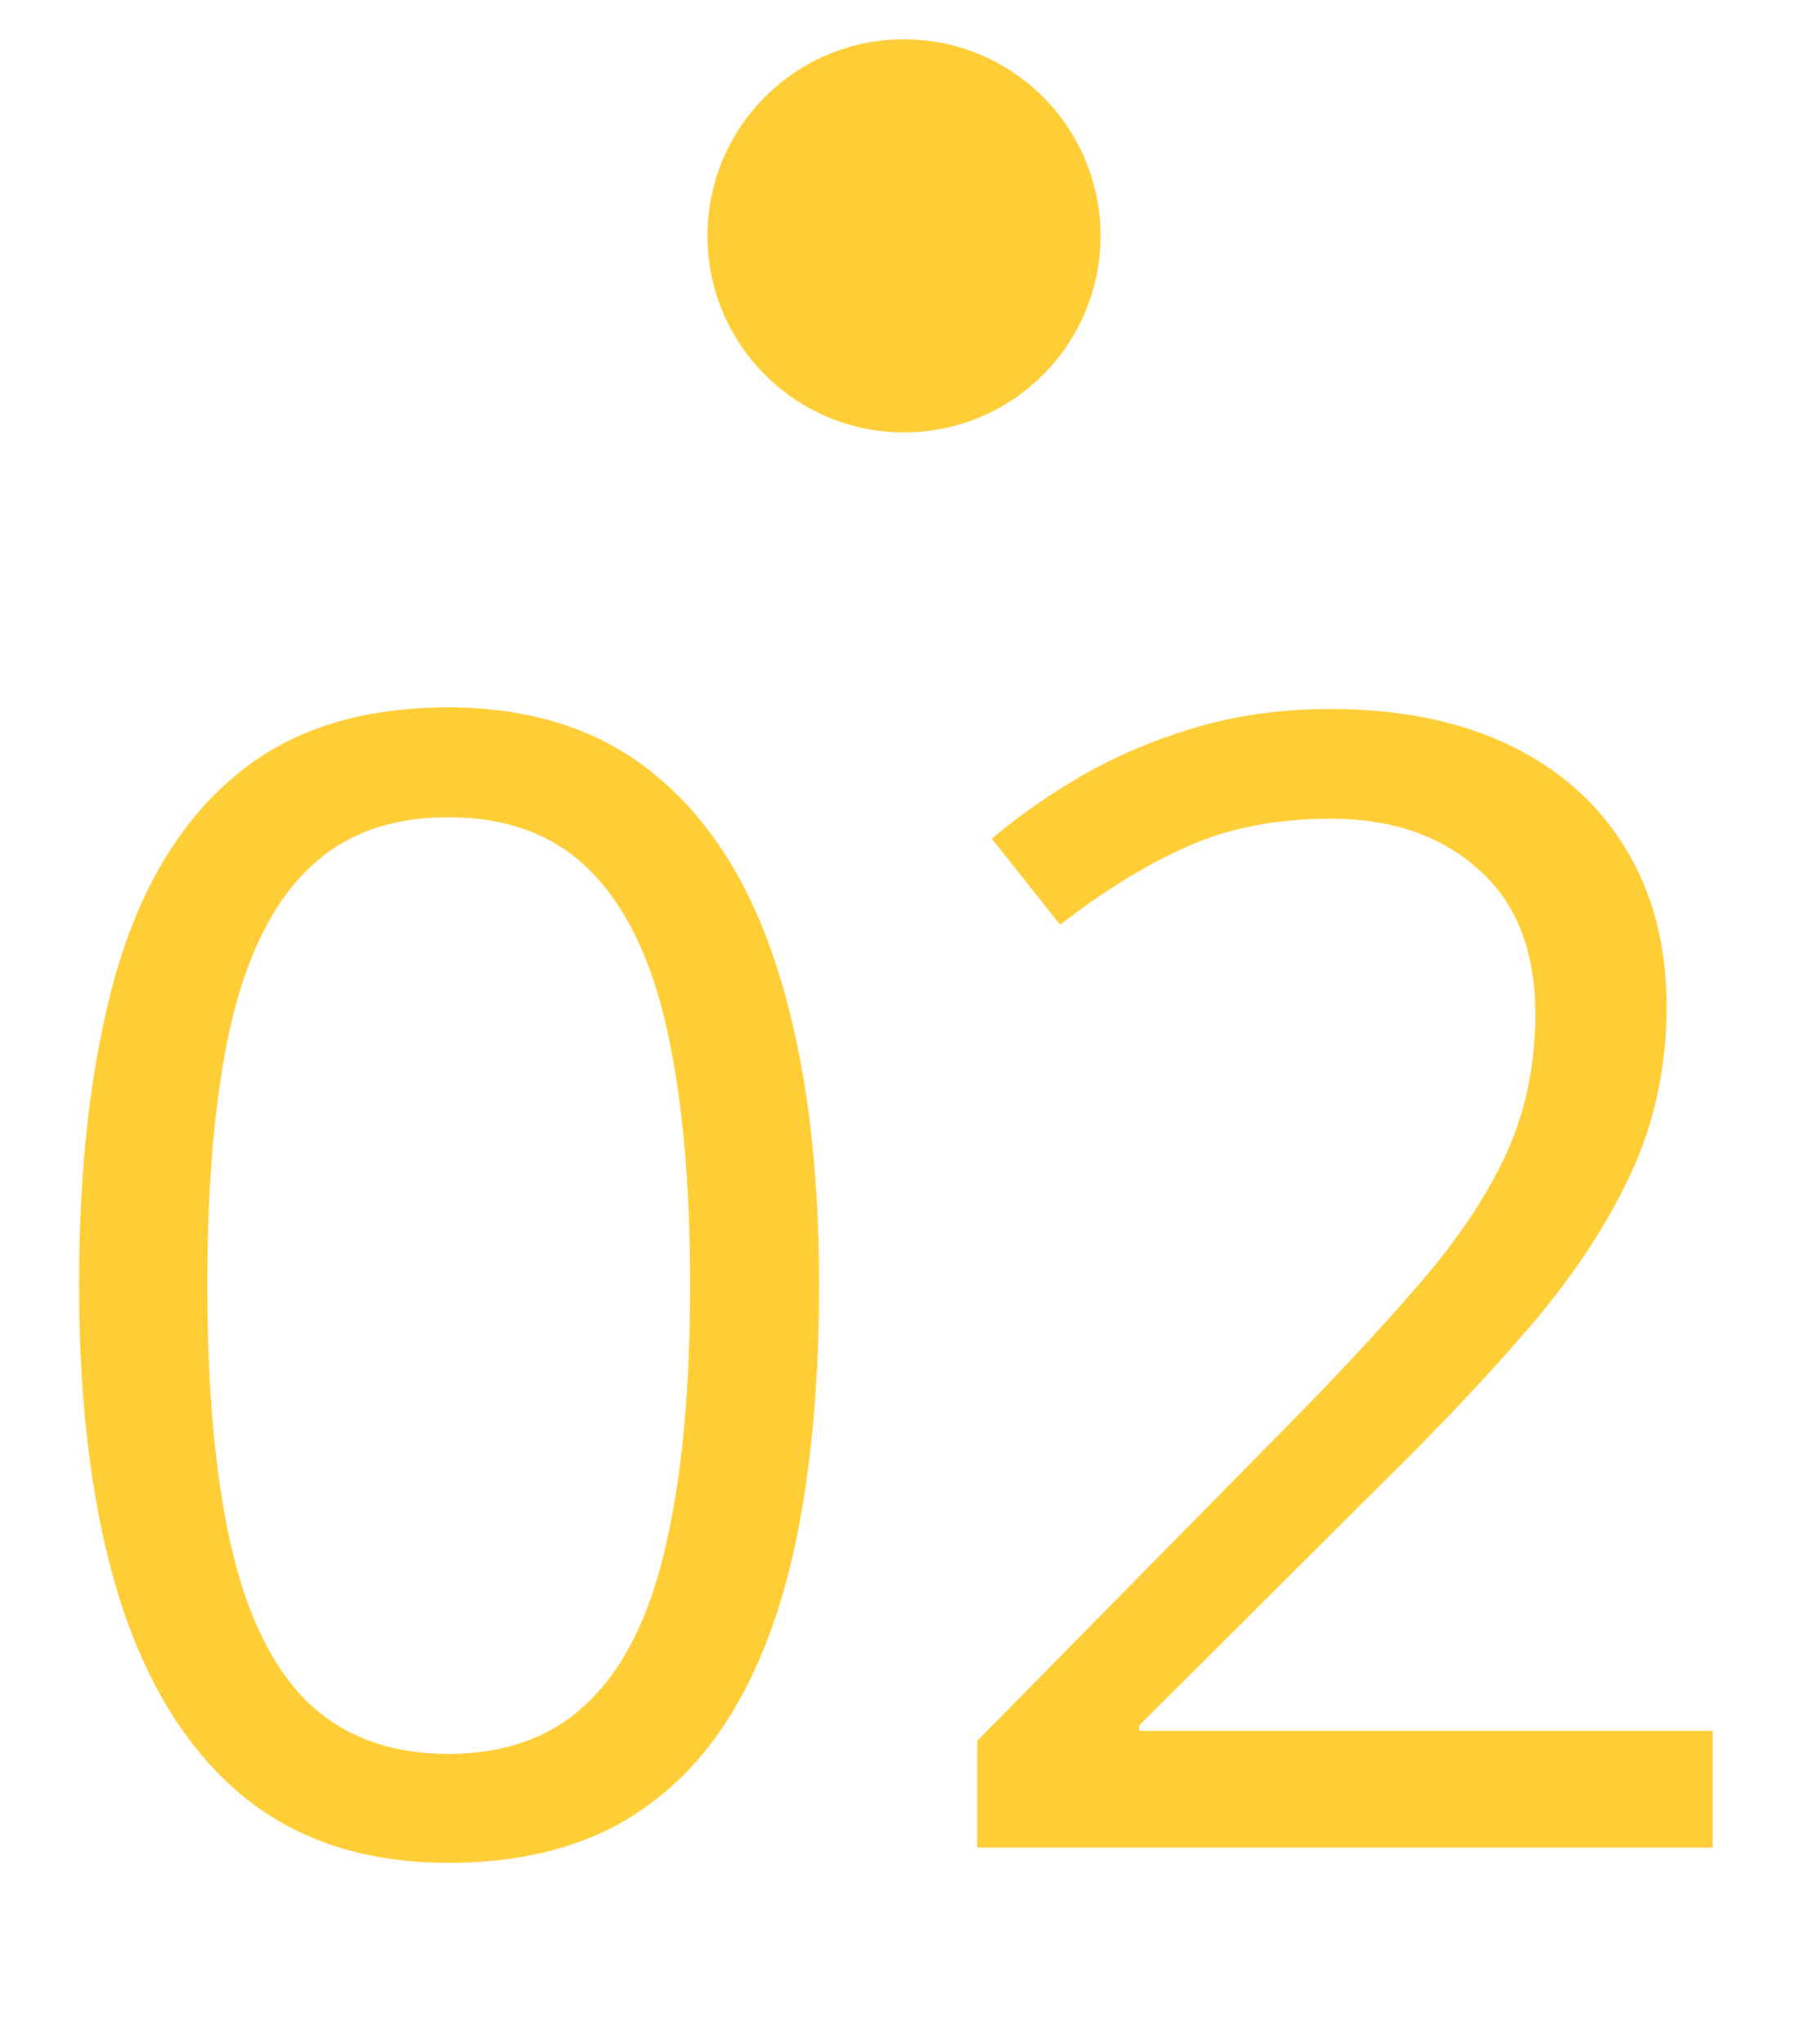 <svg width="23" height="26" viewBox="0 0 23 26" fill="none" xmlns="http://www.w3.org/2000/svg">
<circle cx="11.5" cy="3" r="2.5" fill="#FFCD35"/>
<path d="M10.42 16.342C10.42 17.501 10.332 18.536 10.156 19.447C9.98 20.359 9.704 21.13 9.326 21.762C8.949 22.393 8.46 22.875 7.861 23.207C7.262 23.533 6.543 23.695 5.703 23.695C4.642 23.695 3.763 23.406 3.066 22.826C2.376 22.247 1.859 21.41 1.514 20.316C1.175 19.216 1.006 17.891 1.006 16.342C1.006 14.818 1.159 13.51 1.465 12.416C1.777 11.316 2.279 10.473 2.969 9.887C3.659 9.294 4.57 8.998 5.703 8.998C6.777 8.998 7.663 9.291 8.359 9.877C9.056 10.456 9.574 11.296 9.912 12.396C10.251 13.49 10.42 14.805 10.42 16.342ZM2.637 16.342C2.637 17.67 2.738 18.777 2.939 19.662C3.141 20.547 3.467 21.212 3.916 21.654C4.372 22.09 4.967 22.309 5.703 22.309C6.439 22.309 7.031 22.09 7.48 21.654C7.936 21.218 8.265 20.557 8.467 19.672C8.675 18.787 8.779 17.676 8.779 16.342C8.779 15.033 8.678 13.94 8.477 13.06C8.275 12.175 7.949 11.511 7.5 11.068C7.051 10.619 6.452 10.395 5.703 10.395C4.954 10.395 4.355 10.619 3.906 11.068C3.457 11.511 3.132 12.175 2.93 13.06C2.734 13.94 2.637 15.033 2.637 16.342ZM21.787 23.5H12.432V22.143L16.25 18.266C16.96 17.549 17.555 16.912 18.037 16.352C18.525 15.792 18.896 15.242 19.15 14.701C19.404 14.154 19.531 13.555 19.531 12.904C19.531 12.097 19.29 11.482 18.809 11.059C18.333 10.629 17.705 10.414 16.924 10.414C16.24 10.414 15.635 10.531 15.107 10.766C14.58 11 14.04 11.332 13.486 11.762L12.617 10.668C12.995 10.349 13.405 10.066 13.848 9.818C14.297 9.571 14.775 9.376 15.283 9.232C15.797 9.089 16.344 9.018 16.924 9.018C17.803 9.018 18.561 9.171 19.199 9.477C19.837 9.783 20.329 10.219 20.674 10.785C21.025 11.352 21.201 12.025 21.201 12.807C21.201 13.562 21.051 14.265 20.752 14.916C20.453 15.56 20.033 16.202 19.492 16.84C18.952 17.471 18.32 18.142 17.598 18.852L14.492 21.947V22.016H21.787V23.5Z" fill="#FFCD35"/>
</svg>
